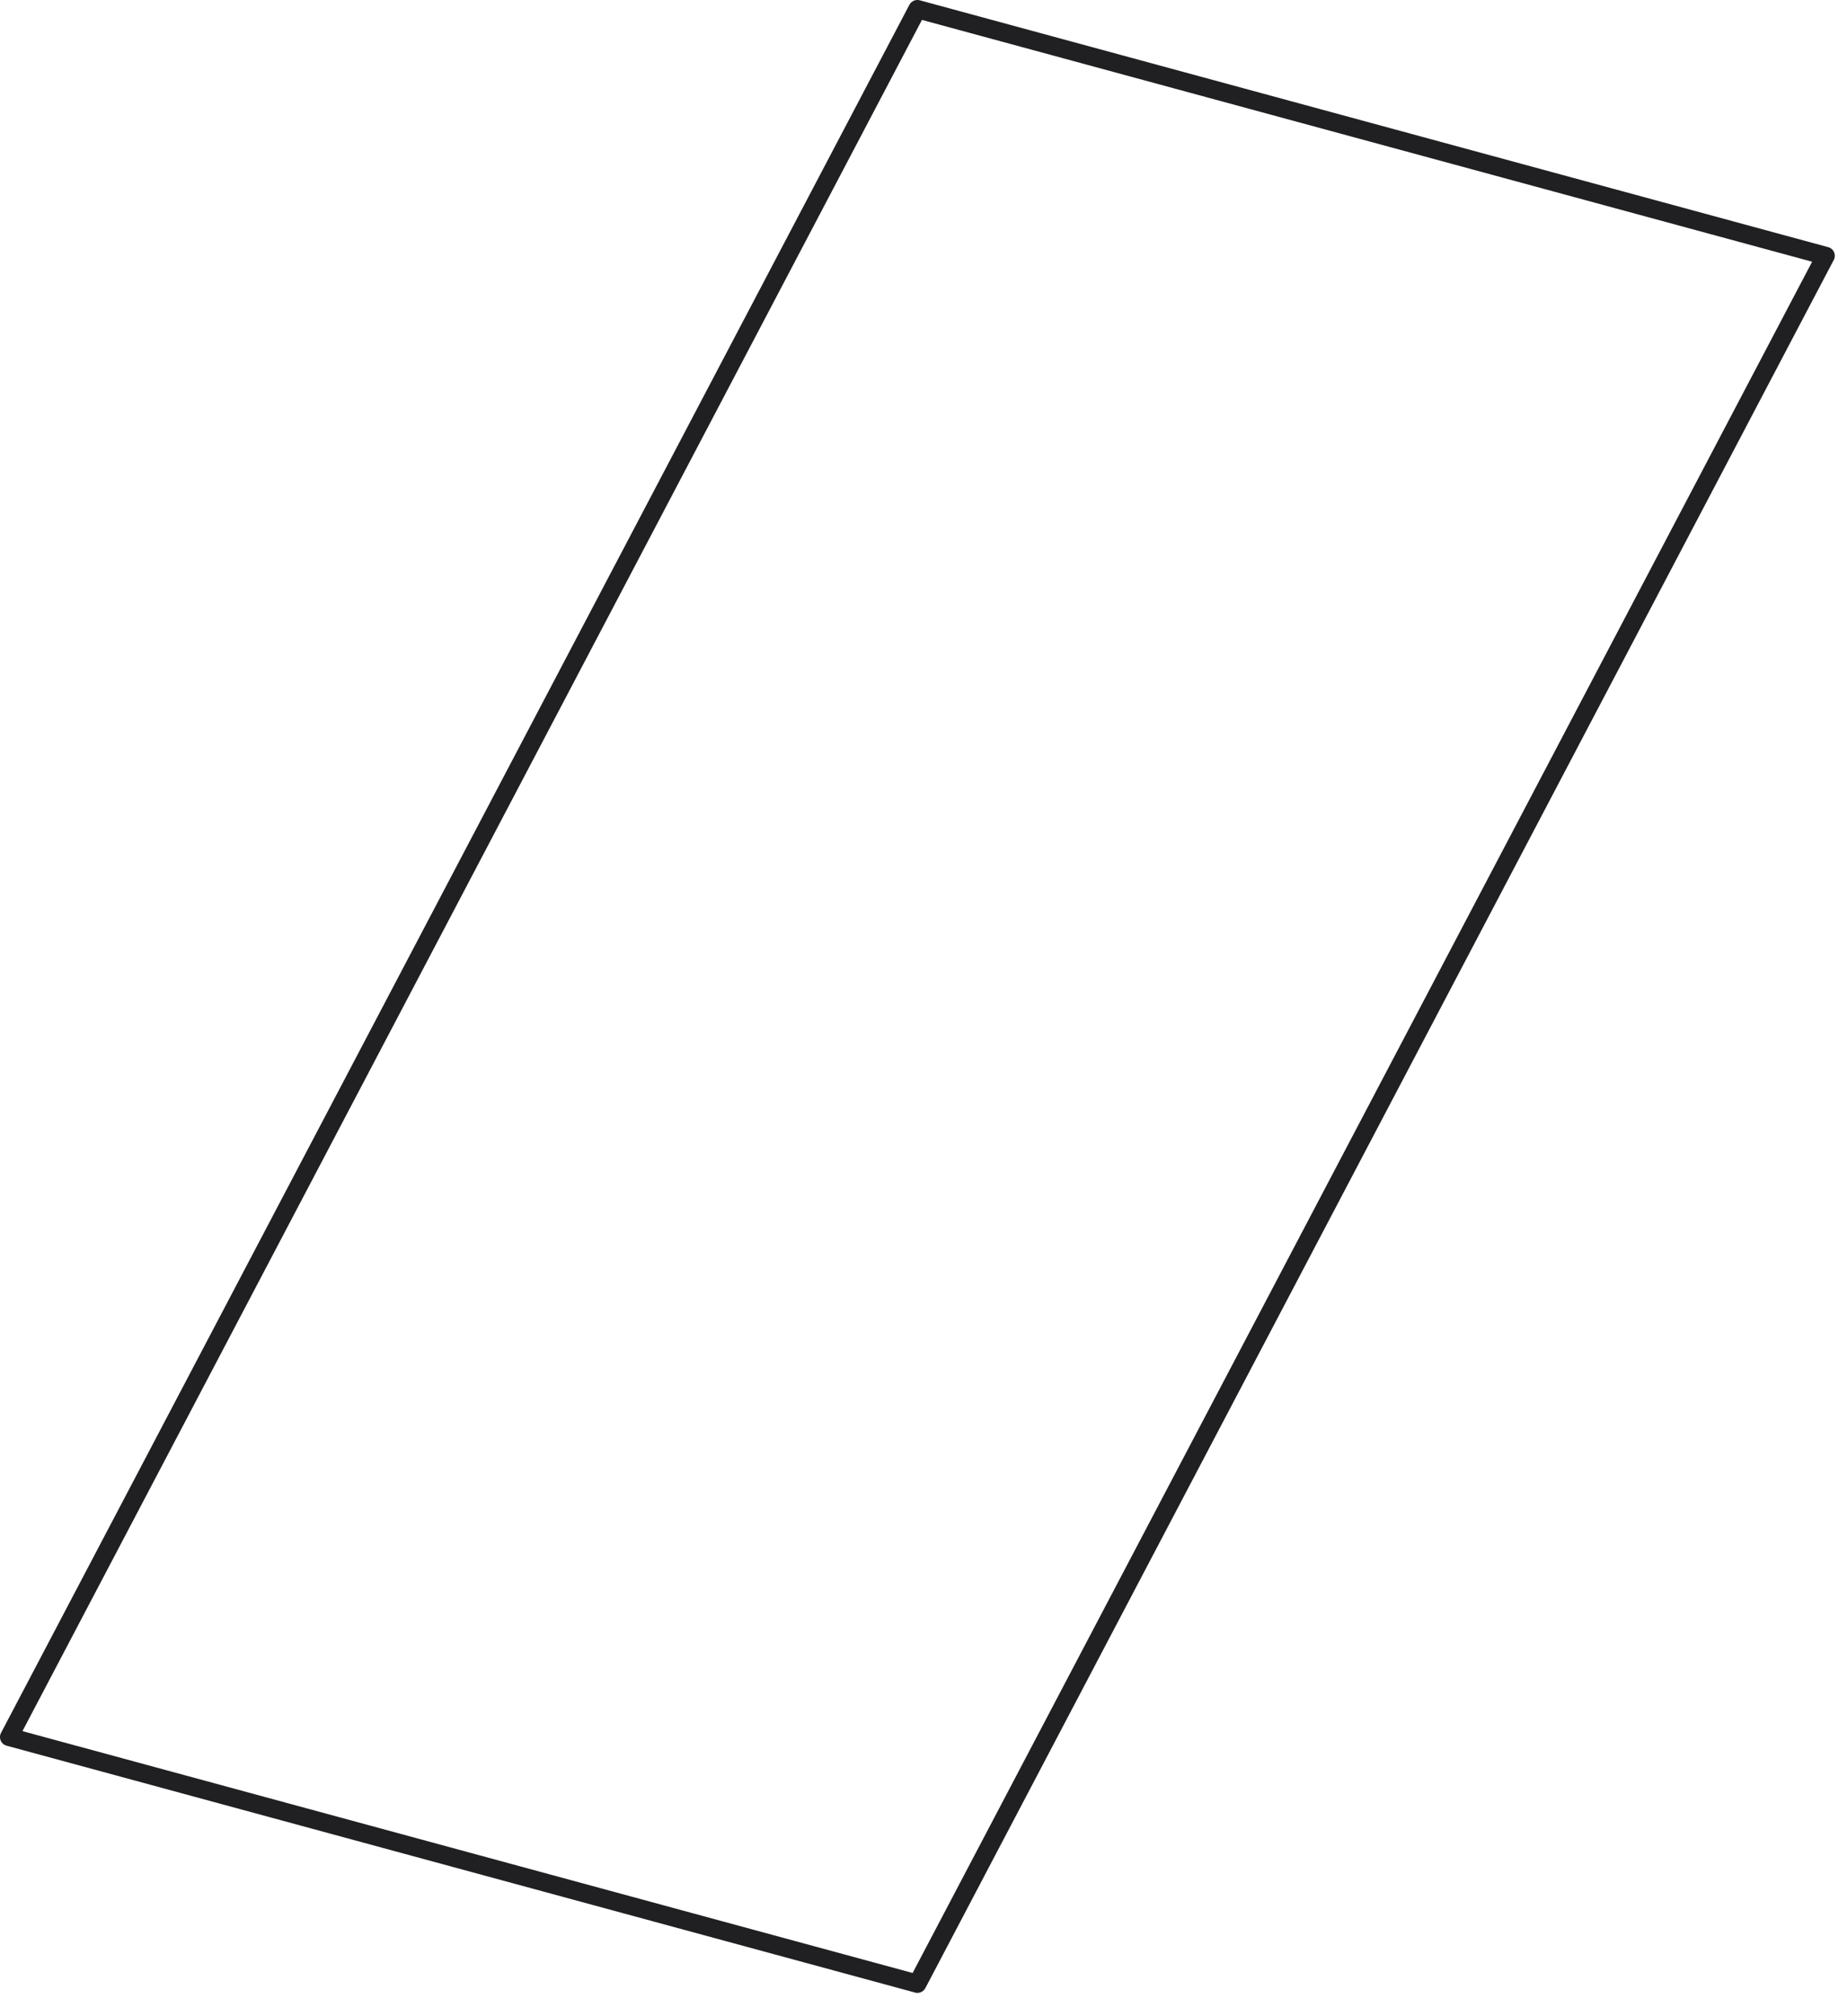 <?xml version="1.0" encoding="utf-8"?>
<svg xmlns="http://www.w3.org/2000/svg" fill="none" height="100%" overflow="visible" preserveAspectRatio="none" style="display: block;" viewBox="0 0 44 48" width="100%">
<path d="M21.855 47.445C21.855 47.445 21.815 47.445 21.798 47.437L0.161 41.561C0.096 41.544 0.043 41.5 0.017 41.439C-0.009 41.378 -0.005 41.309 0.026 41.252L21.663 0.116C21.711 0.025 21.815 -0.019 21.911 0.007L43.548 5.883C43.614 5.9 43.666 5.944 43.692 6.005C43.718 6.066 43.714 6.135 43.683 6.192L22.046 47.328C22.007 47.402 21.933 47.445 21.855 47.445ZM0.535 41.213L21.741 46.971L43.169 6.231L21.963 0.474L0.535 41.213Z" fill="#202022" id="Vector"/>
</svg>
